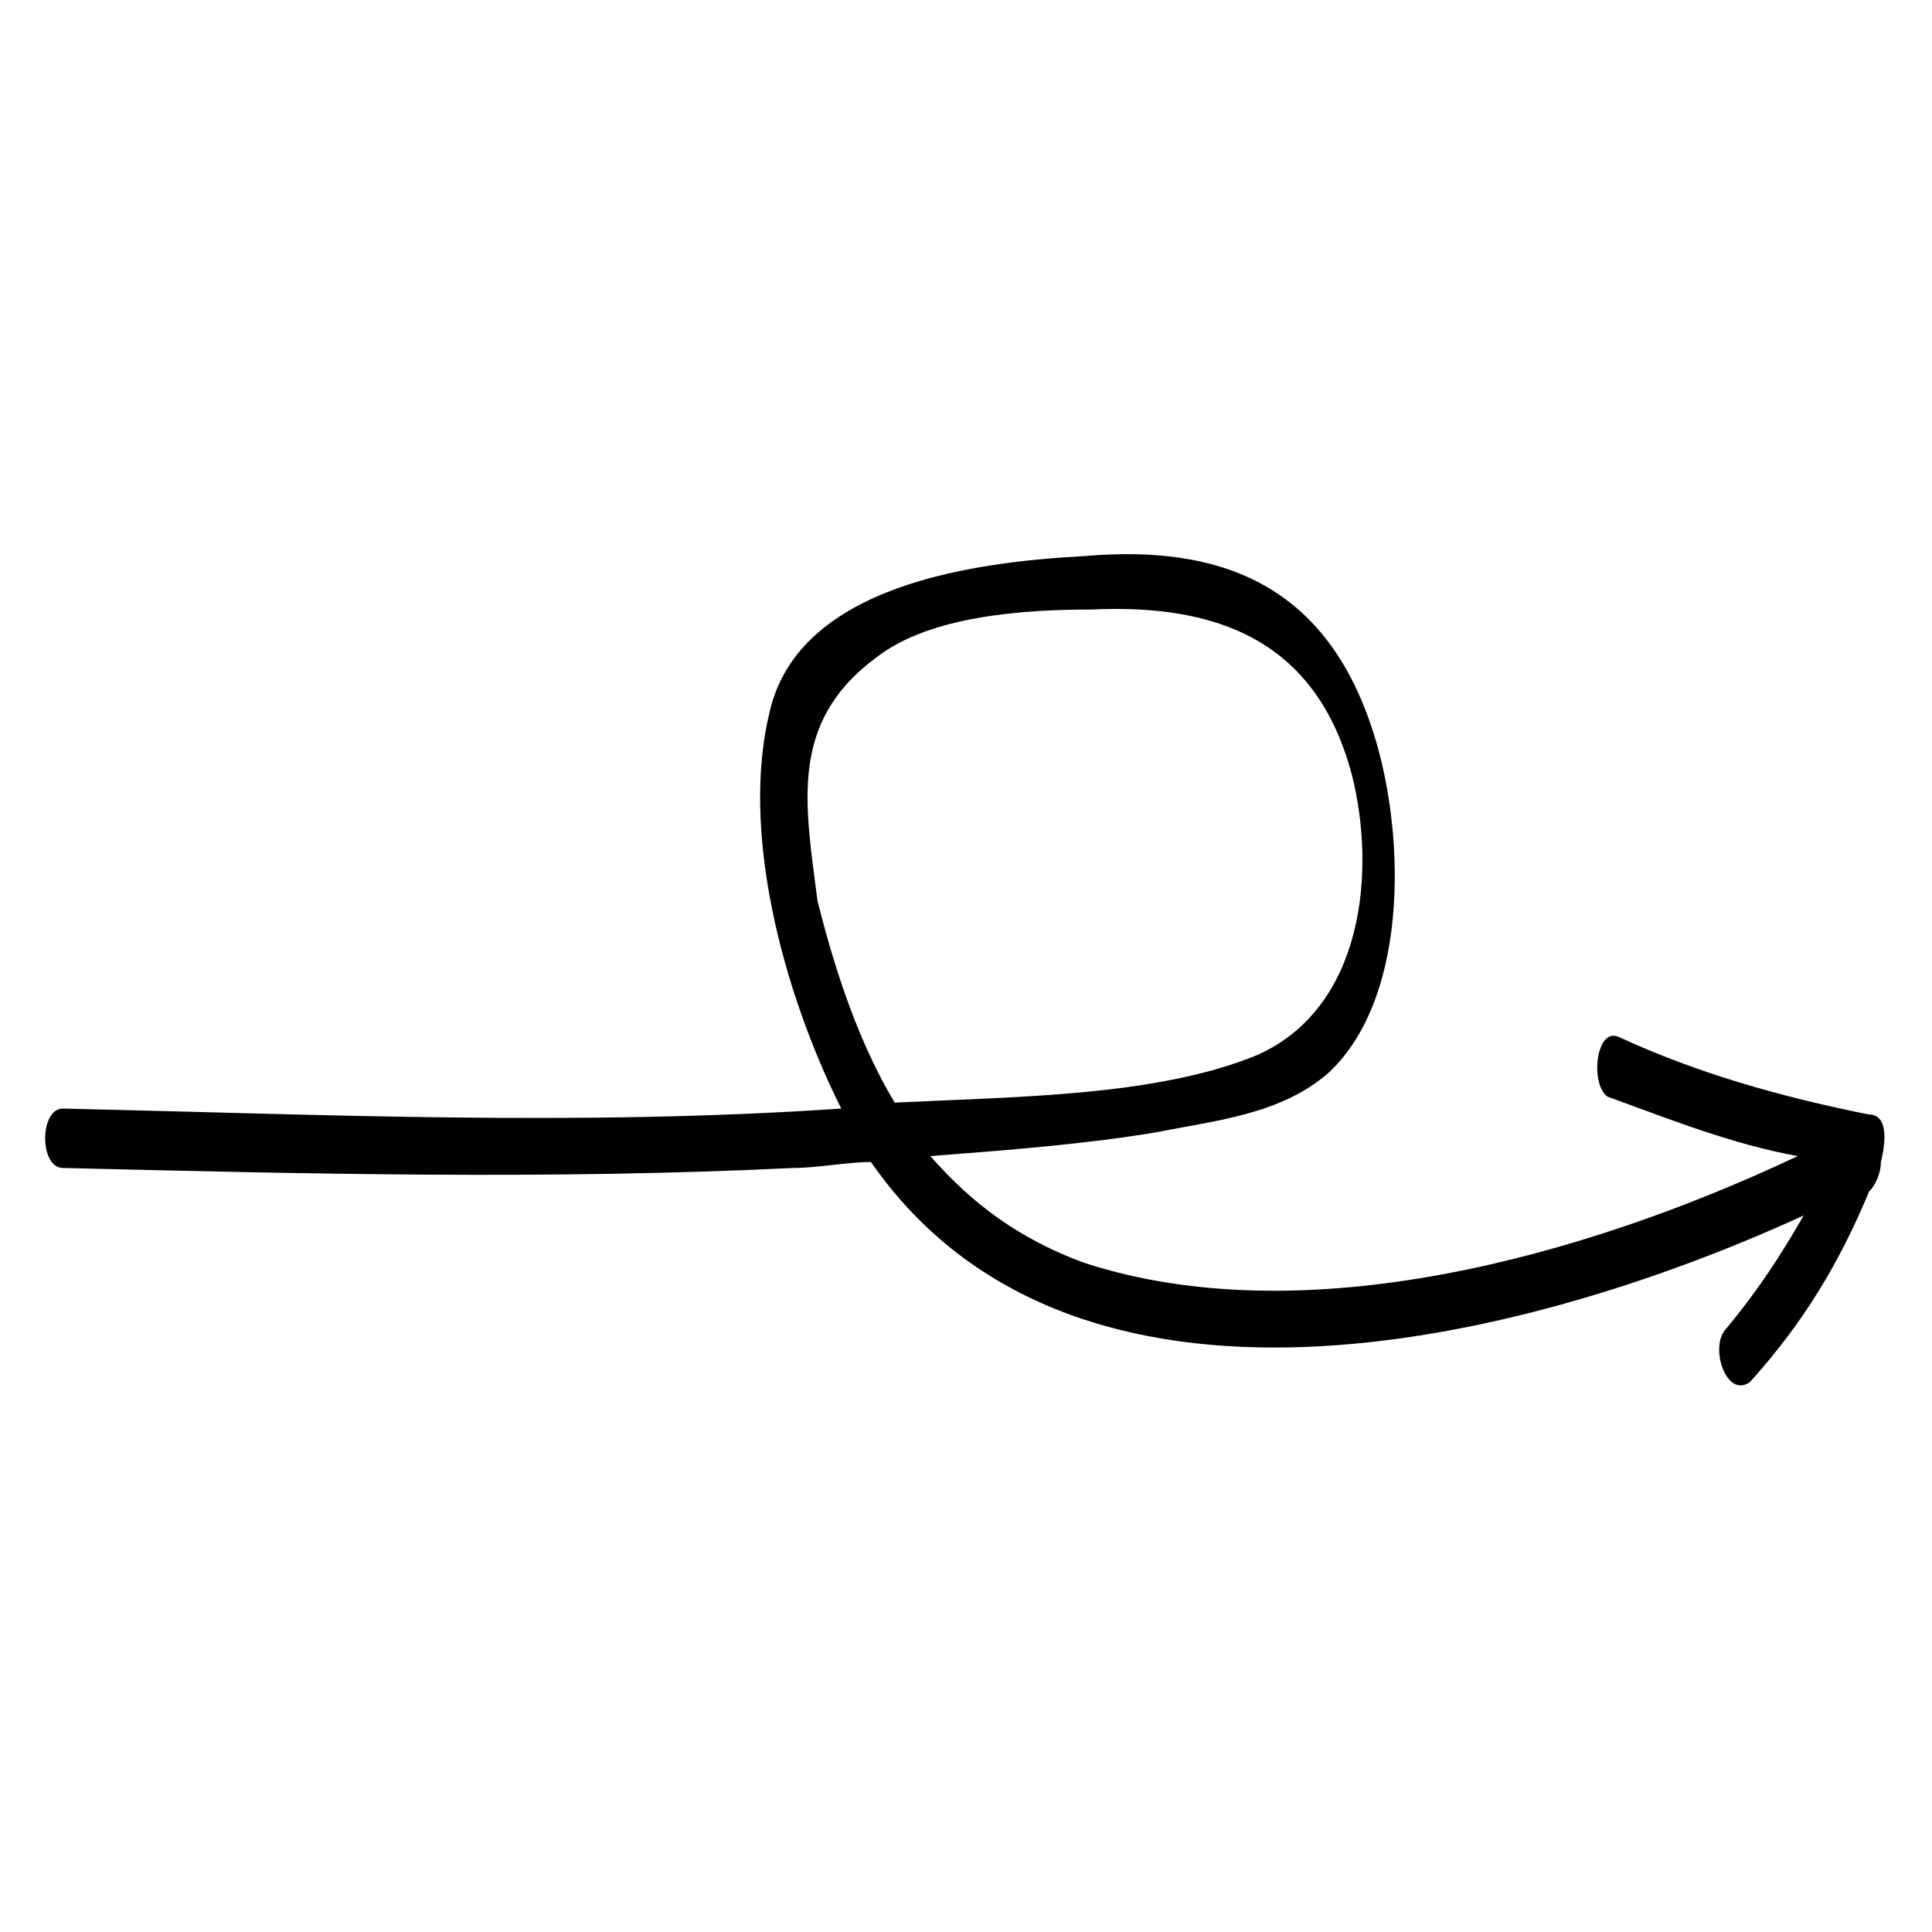 <?xml version="1.0" encoding="UTF-8"?>
<!-- Uploaded to: ICON Repo, www.svgrepo.com, Generator: ICON Repo Mixer Tools -->
<svg fill="#000000" width="800px" height="800px" version="1.1" viewBox="144 144 512 512" xmlns="http://www.w3.org/2000/svg">
 <path d="m639.31 439.36c-23.617-4.723-45.656-11.02-66.125-20.469-6.297-3.148-7.871 12.594-3.148 15.742 17.32 6.297 33.062 12.594 50.383 15.742-56.68 26.766-130.68 47.23-188.93 28.34-17.32-6.297-29.914-15.742-40.934-28.34 20.469-1.574 40.934-3.148 59.828-6.297 15.742-3.148 33.062-4.723 45.656-15.742 22.043-20.469 20.469-66.125 11.02-92.891-12.594-36.211-39.359-47.23-75.57-44.082-29.914 1.574-75.57 7.871-83.445 40.934-7.871 31.488 3.148 73.996 18.895 105.48-69.273 4.723-136.97 1.574-206.25 0-6.297 0-6.297 15.742 0 15.742 64.551 1.574 129.1 3.148 193.65 0 6.297 0 14.168-1.574 20.469-1.574 53.531 77.145 171.61 48.805 247.18 14.168-6.297 11.02-12.594 20.469-20.469 29.914-4.723 4.723 0 18.895 6.297 14.168 14.168-15.742 23.617-31.488 31.488-50.383 1.574-1.574 3.148-4.723 3.148-7.871 1.574-6.289 1.574-12.586-3.148-12.586zm-262.93-121.23c14.168-11.02 39.359-12.594 56.68-12.594 33.062-1.574 59.828 7.871 69.273 44.082 6.297 25.191 3.148 61.402-25.191 73.996-26.766 11.02-64.551 11.02-96.039 12.594-9.445-15.742-15.742-34.637-20.469-53.531-3.148-25.188-7.871-47.227 15.746-64.547z"/>
</svg>